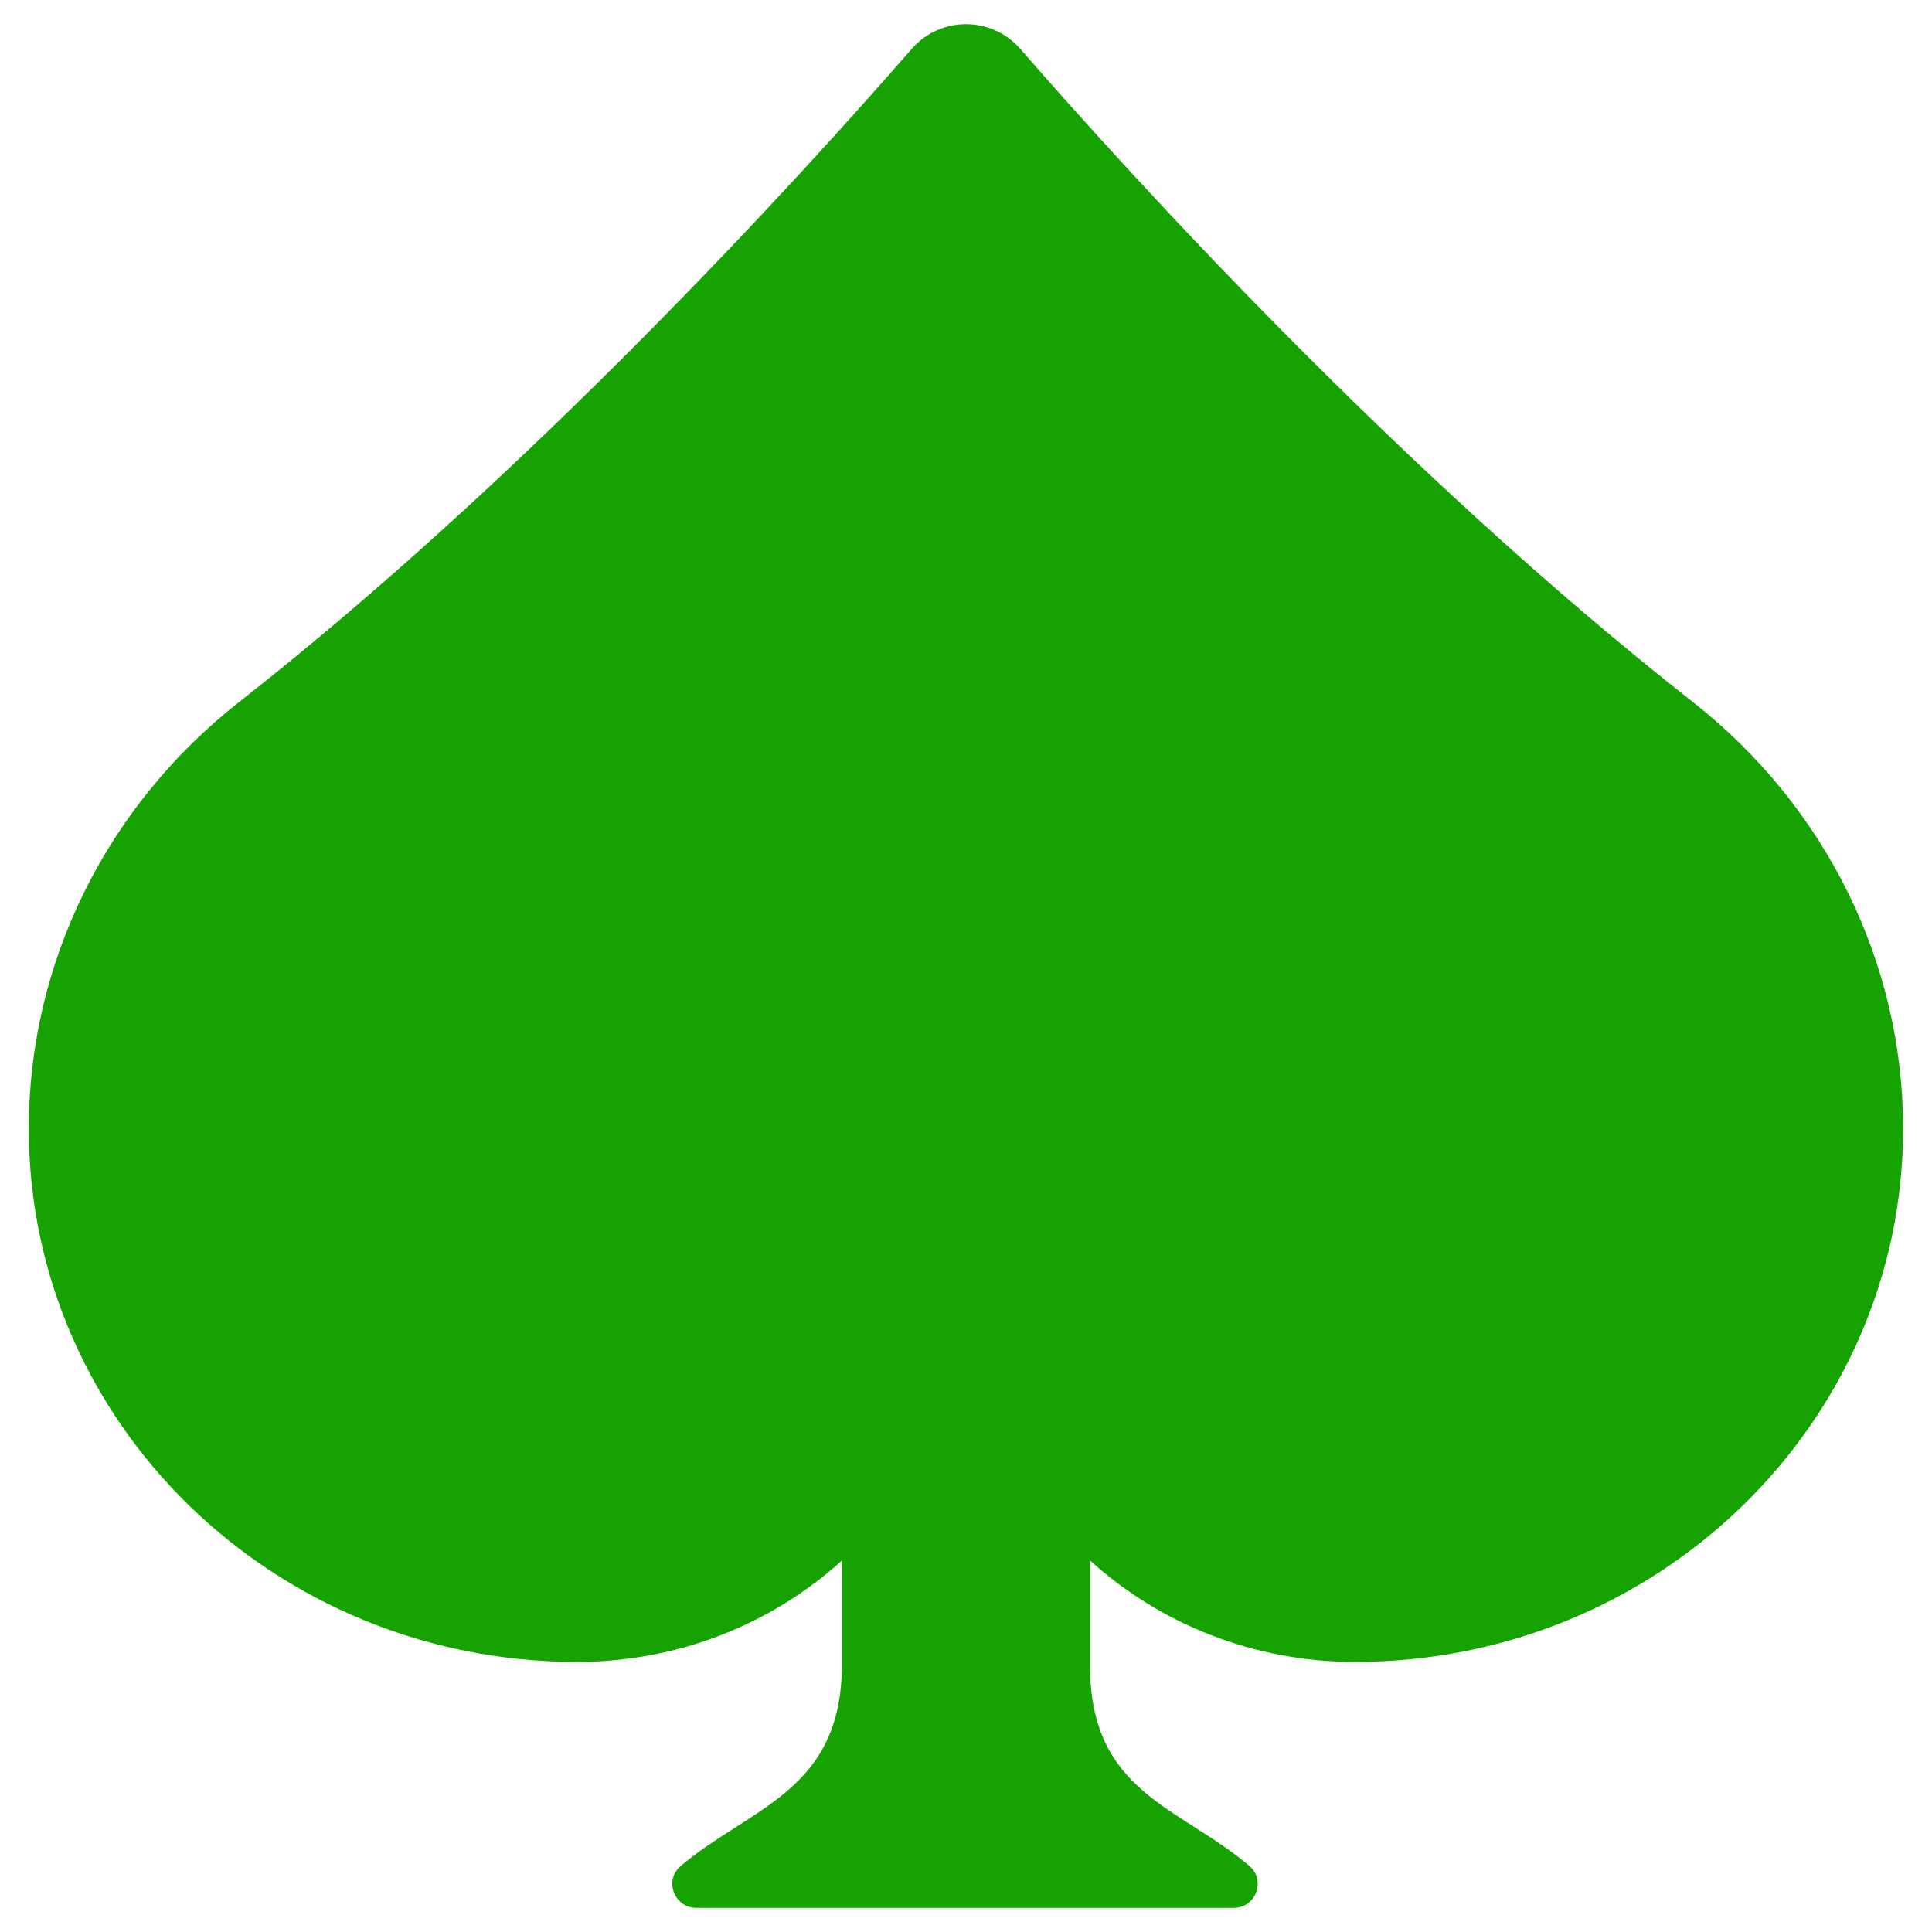 <?xml version="1.0" encoding="UTF-8"?>
<svg xmlns="http://www.w3.org/2000/svg" width="20" height="20" viewBox="0 0 20 20" fill="none">
  <path d="M17.523 7.266C14.493 4.889 11.714 1.829 10.562 0.506C10.264 0.165 9.735 0.165 9.438 0.506C8.285 1.829 5.506 4.889 2.477 7.266C1.102 8.344 0.298 9.965 0.298 11.683C0.298 14.732 2.838 17.204 5.972 17.204C7.032 17.204 7.996 16.806 8.715 16.155V17.231C8.715 18.542 7.775 18.704 7.047 19.316C6.871 19.463 6.979 19.75 7.208 19.75H12.772C13 19.75 13.108 19.465 12.934 19.317C12.213 18.701 11.284 18.563 11.284 17.241V16.154C12.004 16.806 12.968 17.204 14.027 17.204C17.161 17.204 19.701 14.732 19.701 11.683C19.701 9.965 18.897 8.344 17.523 7.266Z" fill="#16A302"></path>
</svg>
